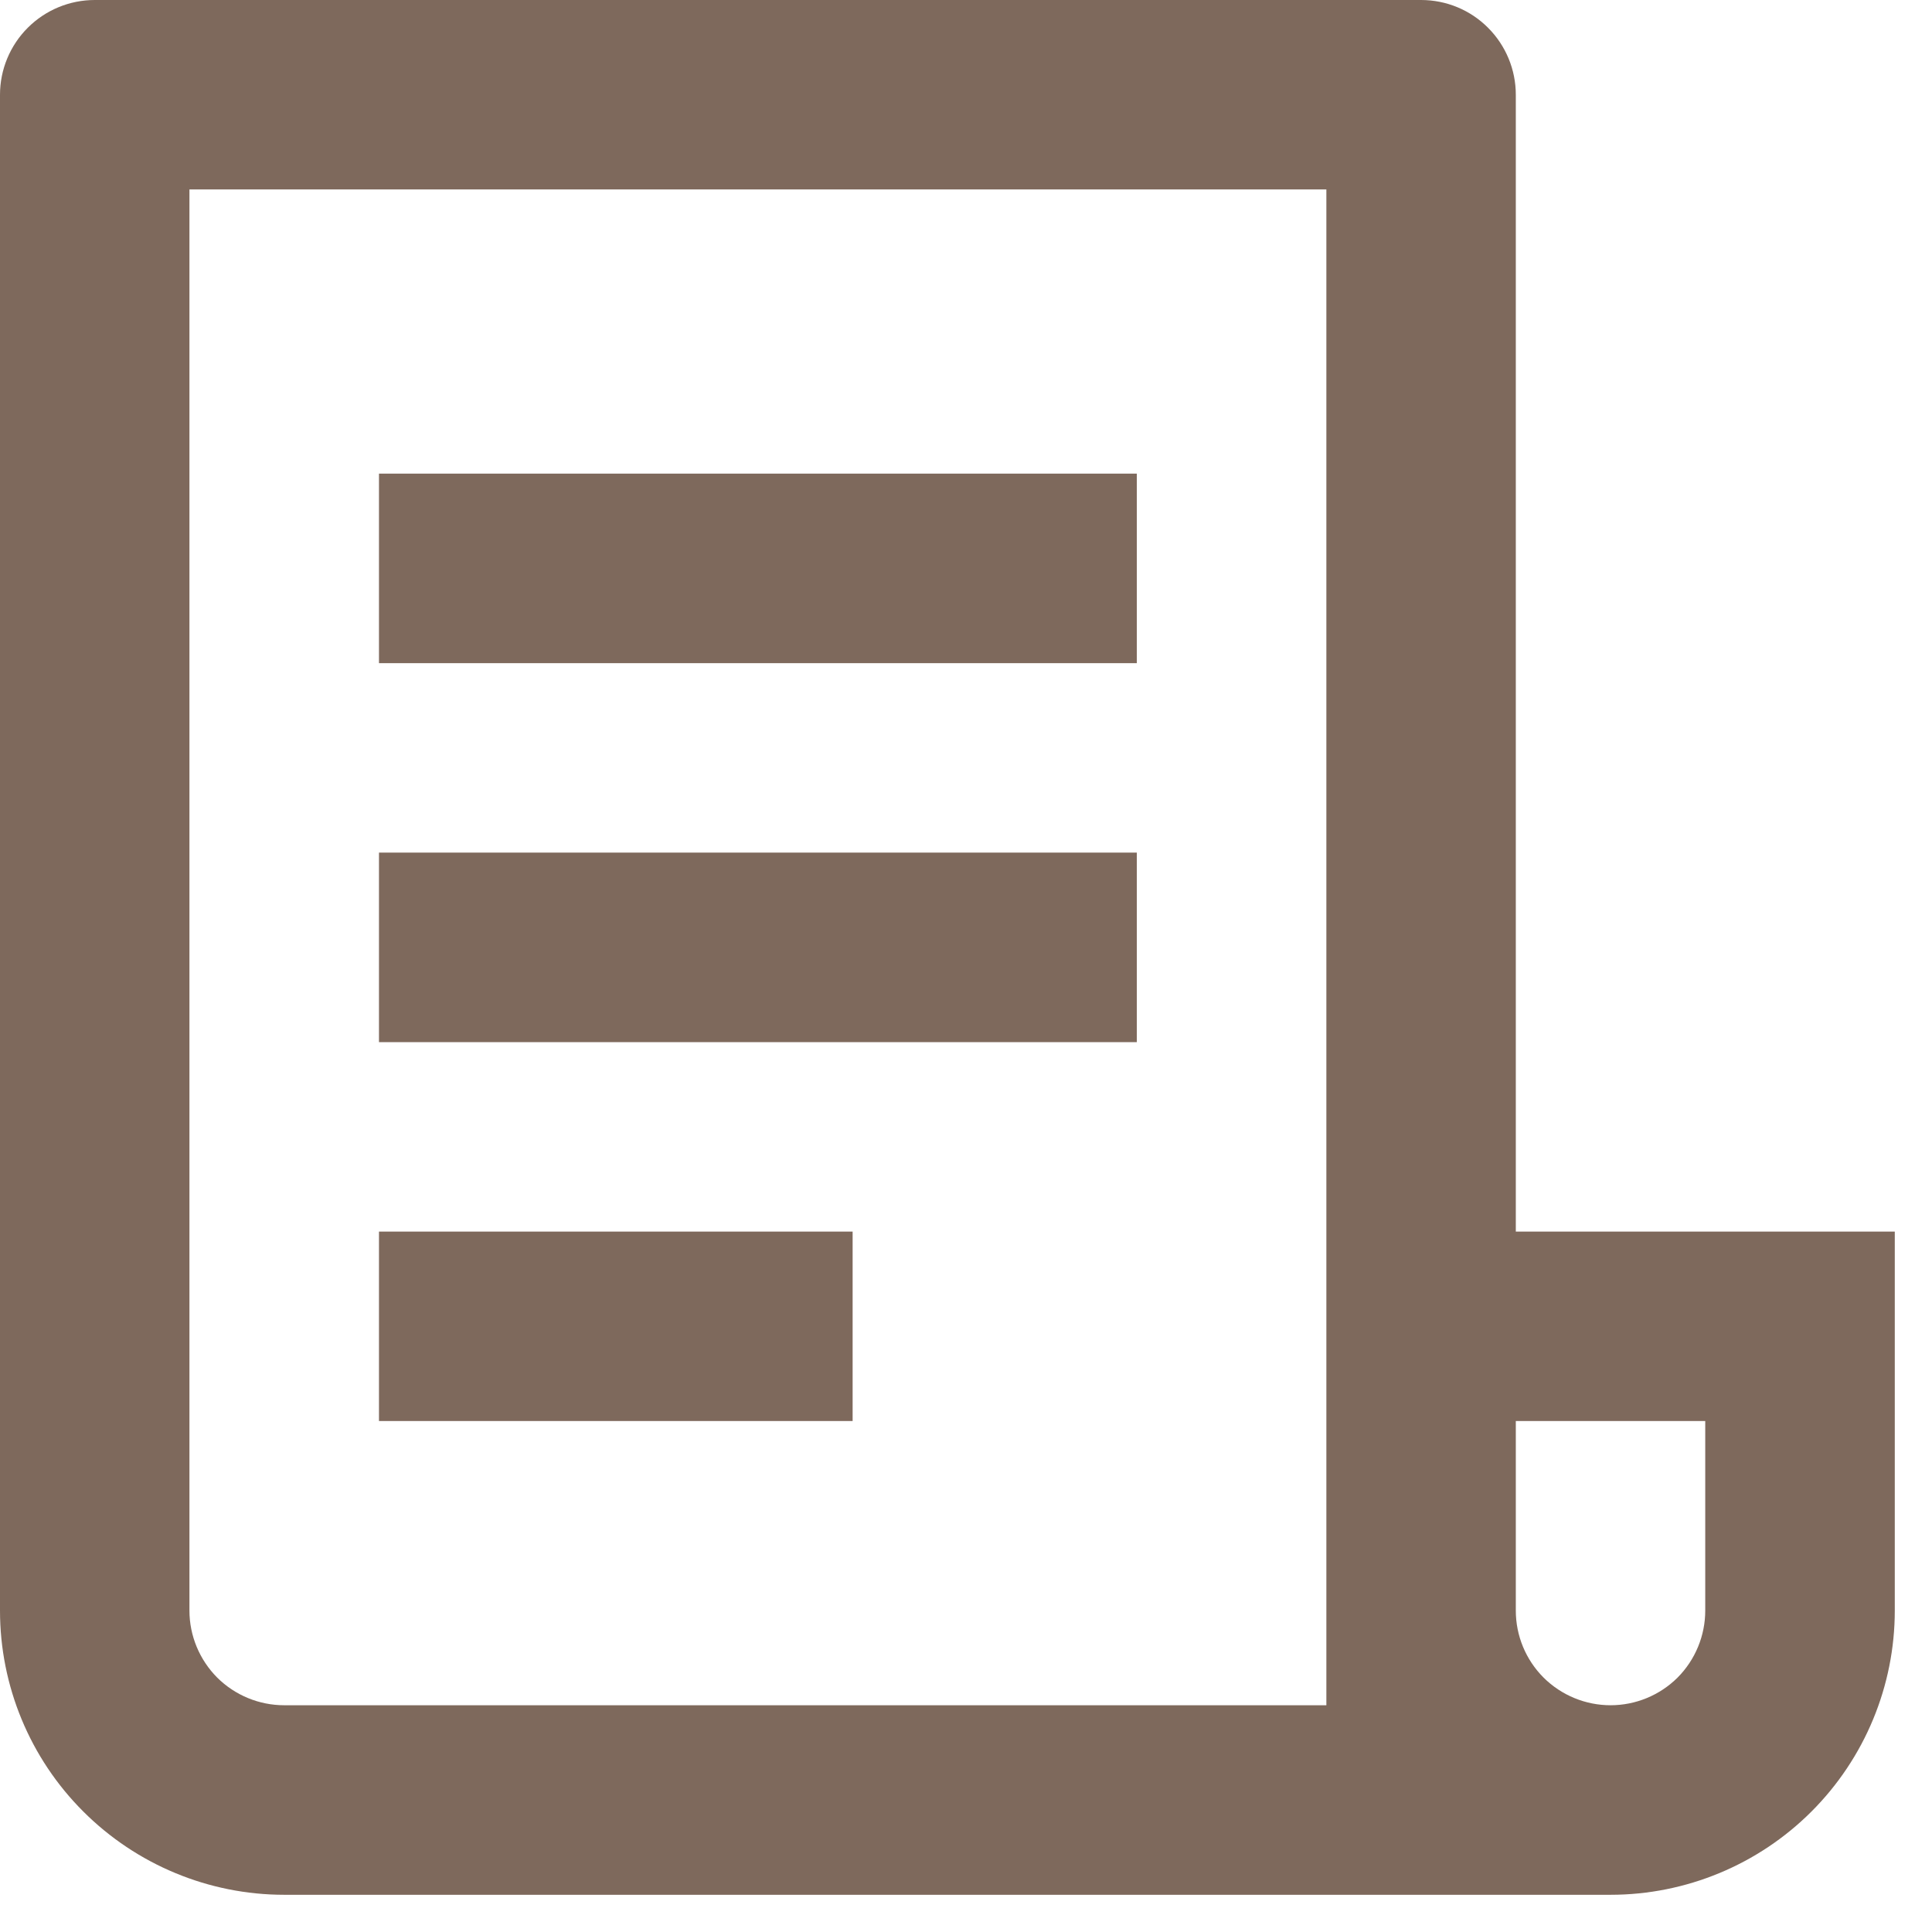 <svg width="19" height="19" viewBox="0 0 19 19" fill="none" xmlns="http://www.w3.org/2000/svg">
<path d="M15.839 18.634H2.795C2.054 18.634 1.343 18.339 0.819 17.815C0.294 17.291 0 16.58 0 15.839V0.932C0 0.685 0.098 0.448 0.273 0.273C0.448 0.098 0.685 0 0.932 0H13.975C14.223 0 14.46 0.098 14.634 0.273C14.809 0.448 14.907 0.685 14.907 0.932V12.112H18.634V15.839C18.634 16.58 18.339 17.291 17.815 17.815C17.291 18.339 16.58 18.634 15.839 18.634ZM14.907 13.975V15.839C14.907 16.086 15.005 16.323 15.18 16.498C15.355 16.672 15.592 16.77 15.839 16.77C16.086 16.77 16.323 16.672 16.498 16.498C16.672 16.323 16.77 16.086 16.77 15.839V13.975H14.907ZM13.044 16.77V1.863H1.863V15.839C1.863 16.086 1.962 16.323 2.136 16.498C2.311 16.672 2.548 16.77 2.795 16.77H13.044ZM3.727 4.658H11.18V6.522H3.727V4.658ZM3.727 8.385H11.18V10.249H3.727V8.385ZM3.727 12.112H8.385V13.975H3.727V12.112Z" fill="#7E695C"/>
</svg>
